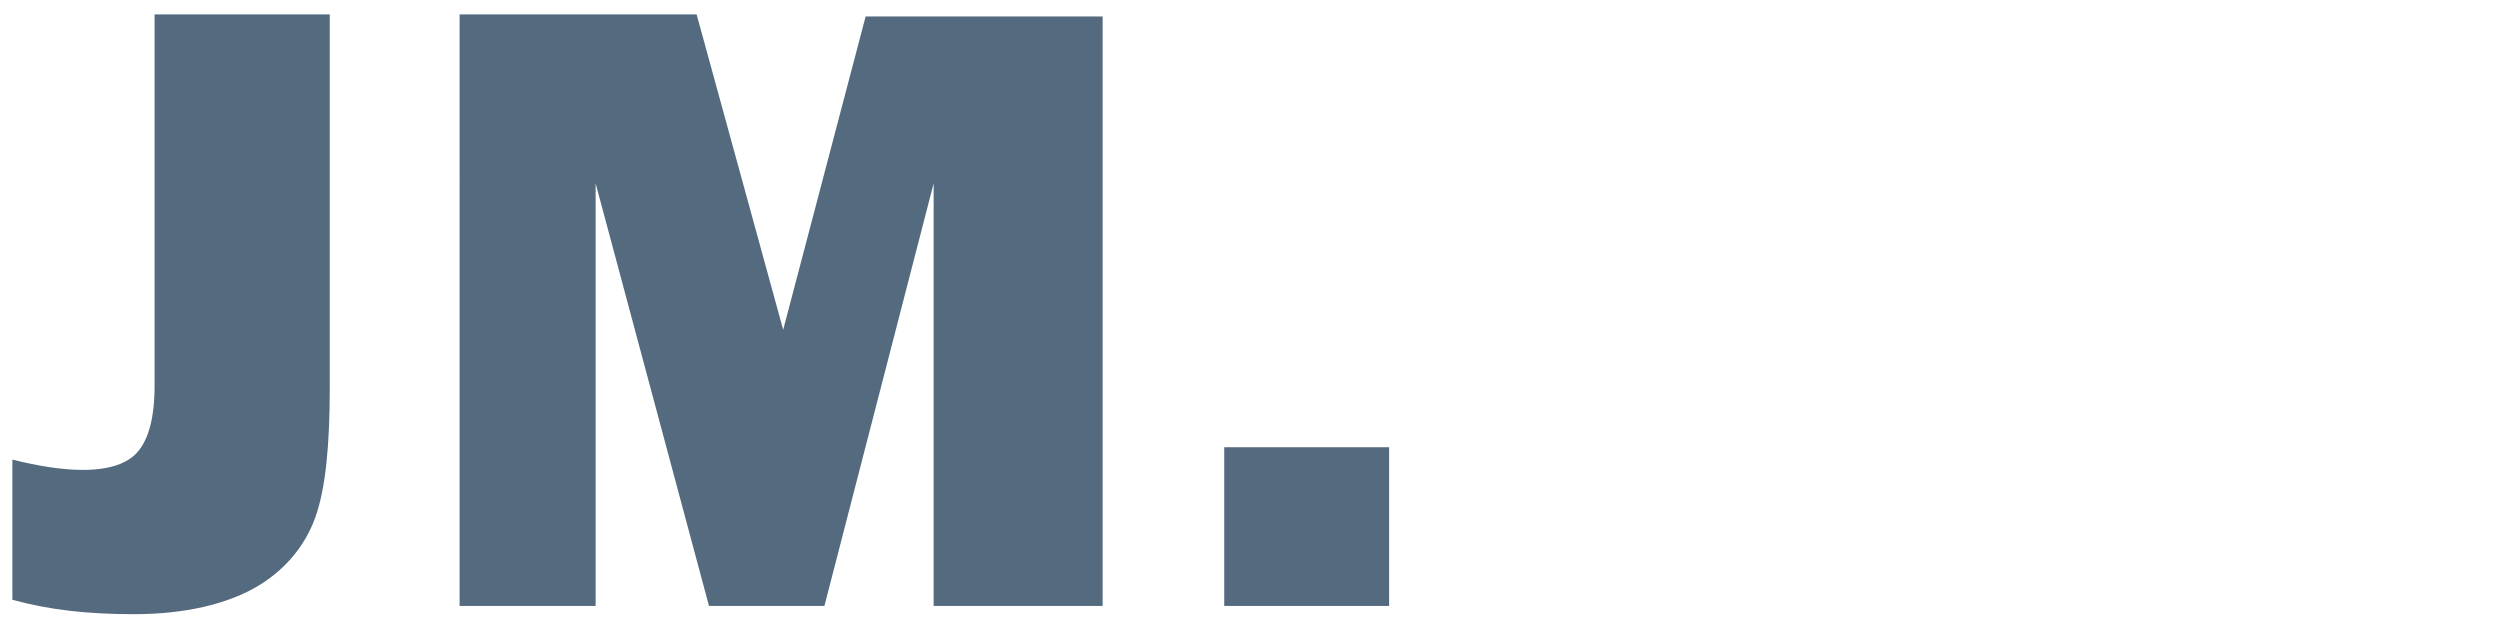 <?xml version="1.0" encoding="utf-8"?>
<!-- Generator: Adobe Illustrator 26.0.2, SVG Export Plug-In . SVG Version: 6.00 Build 0)  -->
<svg version="1.1" id="Layer_1" xmlns="http://www.w3.org/2000/svg" xmlns:xlink="http://www.w3.org/1999/xlink" x="0px" y="0px"
	 viewBox="0 0 121.3 30" style="enable-background:new 0 0 121.3 30;" xml:space="preserve">
<style type="text/css">
	.st0{display:none;}
	.st1{display:inline;}
	.st2{fill:#536A7F;}
</style>
<g class="st0">
	<g class="st1">
		<path class="st2" d="M29.8,30h22v-6.7H37.5v-5.1h13.9v-6.7H37.5V6.7h14.2V0h-22V30z M56.2,30h22v-6.7H63.9v-5.1h13.9v-6.7H63.9
			V6.7h14.2V0h-22V30z M25.4,10c0-5.6-3.8-10-10.4-10H0v6.7h13.8c2,0,3.7,1.2,3.7,3.2c0,2.1-1.7,3.2-3.7,3.2H0V30h7.7V19.9h4l5,10.1
			h8.9l-6.1-11C22.2,18,25.4,15.2,25.4,10z M102.7,16.5L90.5,0h-8v30h7.7V12.6L103,30h7.5V0h-7.8L102.7,16.5L102.7,16.5z
			 M114.6,23.3V30h6.7v-6.7H114.6z"/>
	</g>
</g>
<g>
	<path class="st2" d="M16,0.7v18.1c0,2.8-0.2,4.9-0.7,6.3c-0.5,1.4-1.5,2.6-2.9,3.4c-1.4,0.8-3.4,1.3-5.9,1.3
		c-2.2,0-4.1-0.2-5.9-0.7v-6.8c1.2,0.3,2.4,0.5,3.4,0.5c1.3,0,2.2-0.3,2.7-0.9c0.5-0.6,0.8-1.6,0.8-3.2V0.7H16z"/>
	<path class="st2" d="M53.5,0.7v28.7h-8.2V8.9L40,29.4h-5.6L28.9,8.9v20.5h-6.6V0.7h11.5L38,16l4-15.2H53.5z"/>
	<path class="st2" d="M67.4,21.7v7.7h-8v-7.7H67.4z"/>
</g>
</svg>
